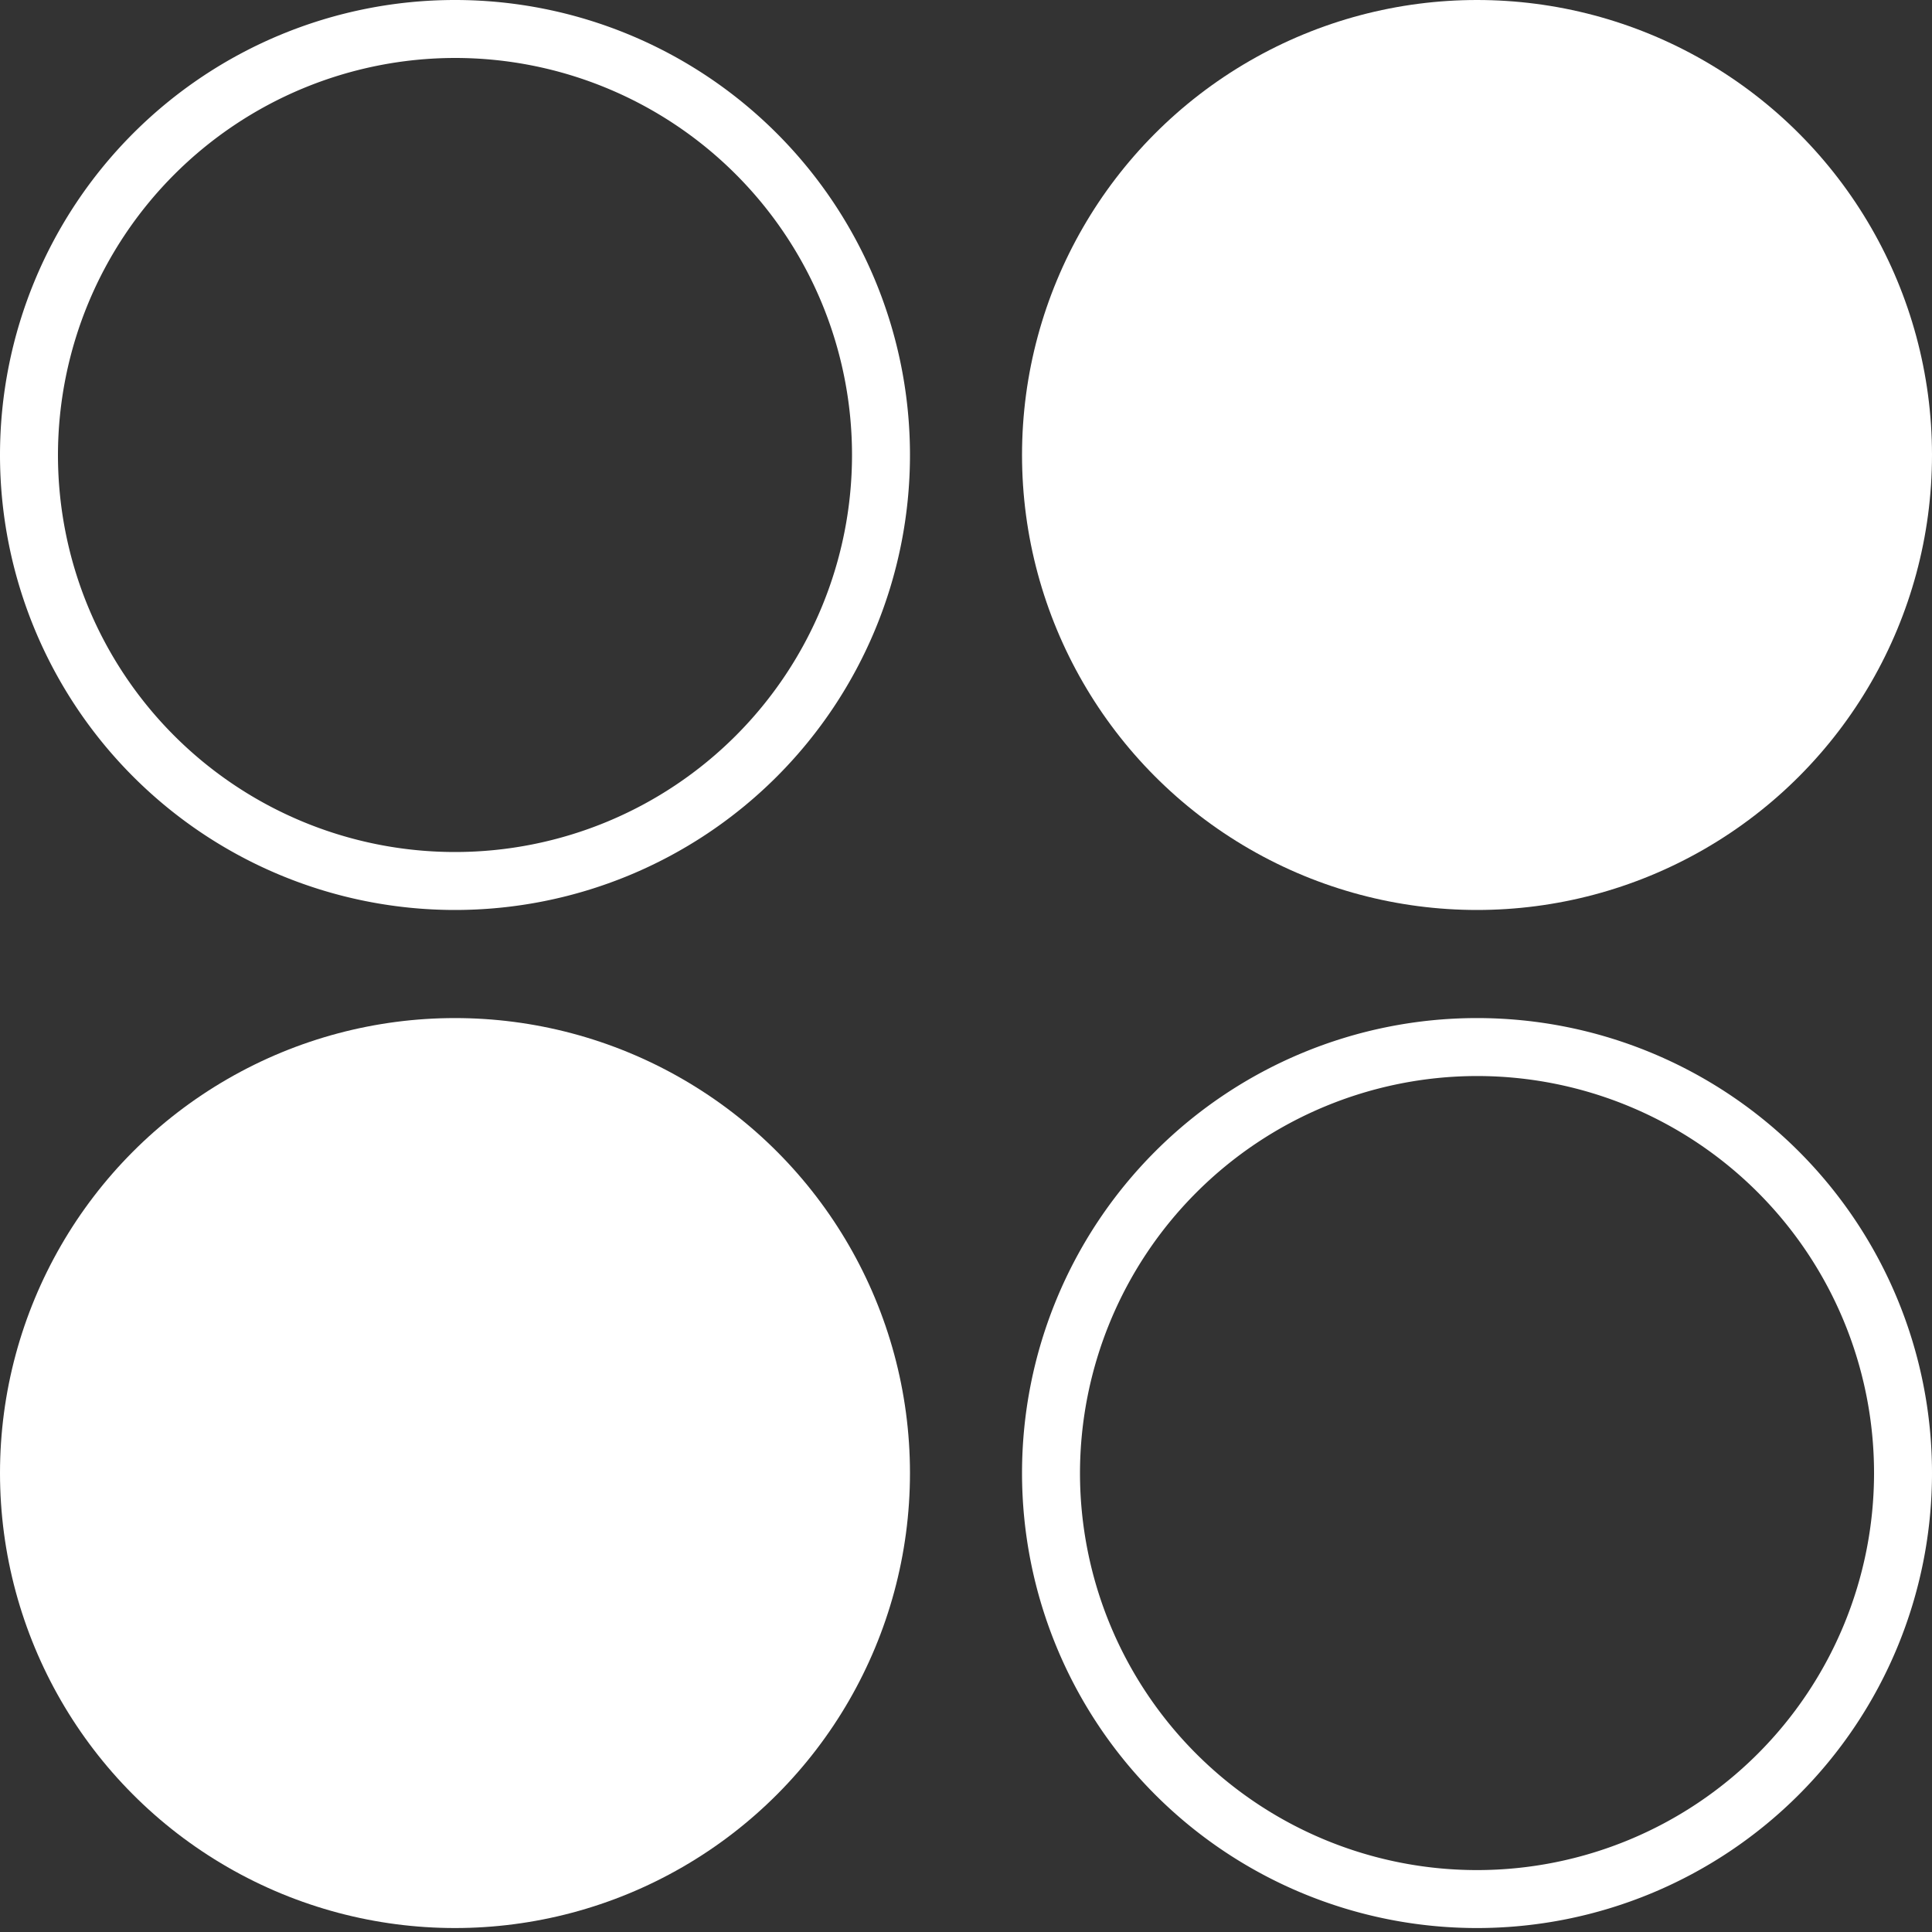 <svg id="Layer_1" data-name="Layer 1" xmlns="http://www.w3.org/2000/svg" viewBox="0 0 200 200"><rect x="0" y="0" width="200" height="200" fill="#333333" stroke="none"/><defs><style>.cls-1{fill:#fff;}</style></defs><title>kosongstudio-about-icon</title><path class="cls-1" d="M47.1,6A41.1,41.1,0,1,1,6,47.1,41.15,41.15,0,0,1,47.1,6m0-6A47.1,47.1,0,1,0,94.2,47.1,47.1,47.1,0,0,0,47.1,0Z"/><circle class="cls-1" cx="152.9" cy="47.1" r="47.1"/><circle class="cls-1" cx="47.1" cy="152.49" r="47.1"/><path class="cls-1" d="M152.9,111.39a41.1,41.1,0,1,1-41.1,41.1,41.15,41.15,0,0,1,41.1-41.1m0-6a47.1,47.1,0,1,0,47.1,47.1,47.1,47.1,0,0,0-47.1-47.1Z"/></svg>